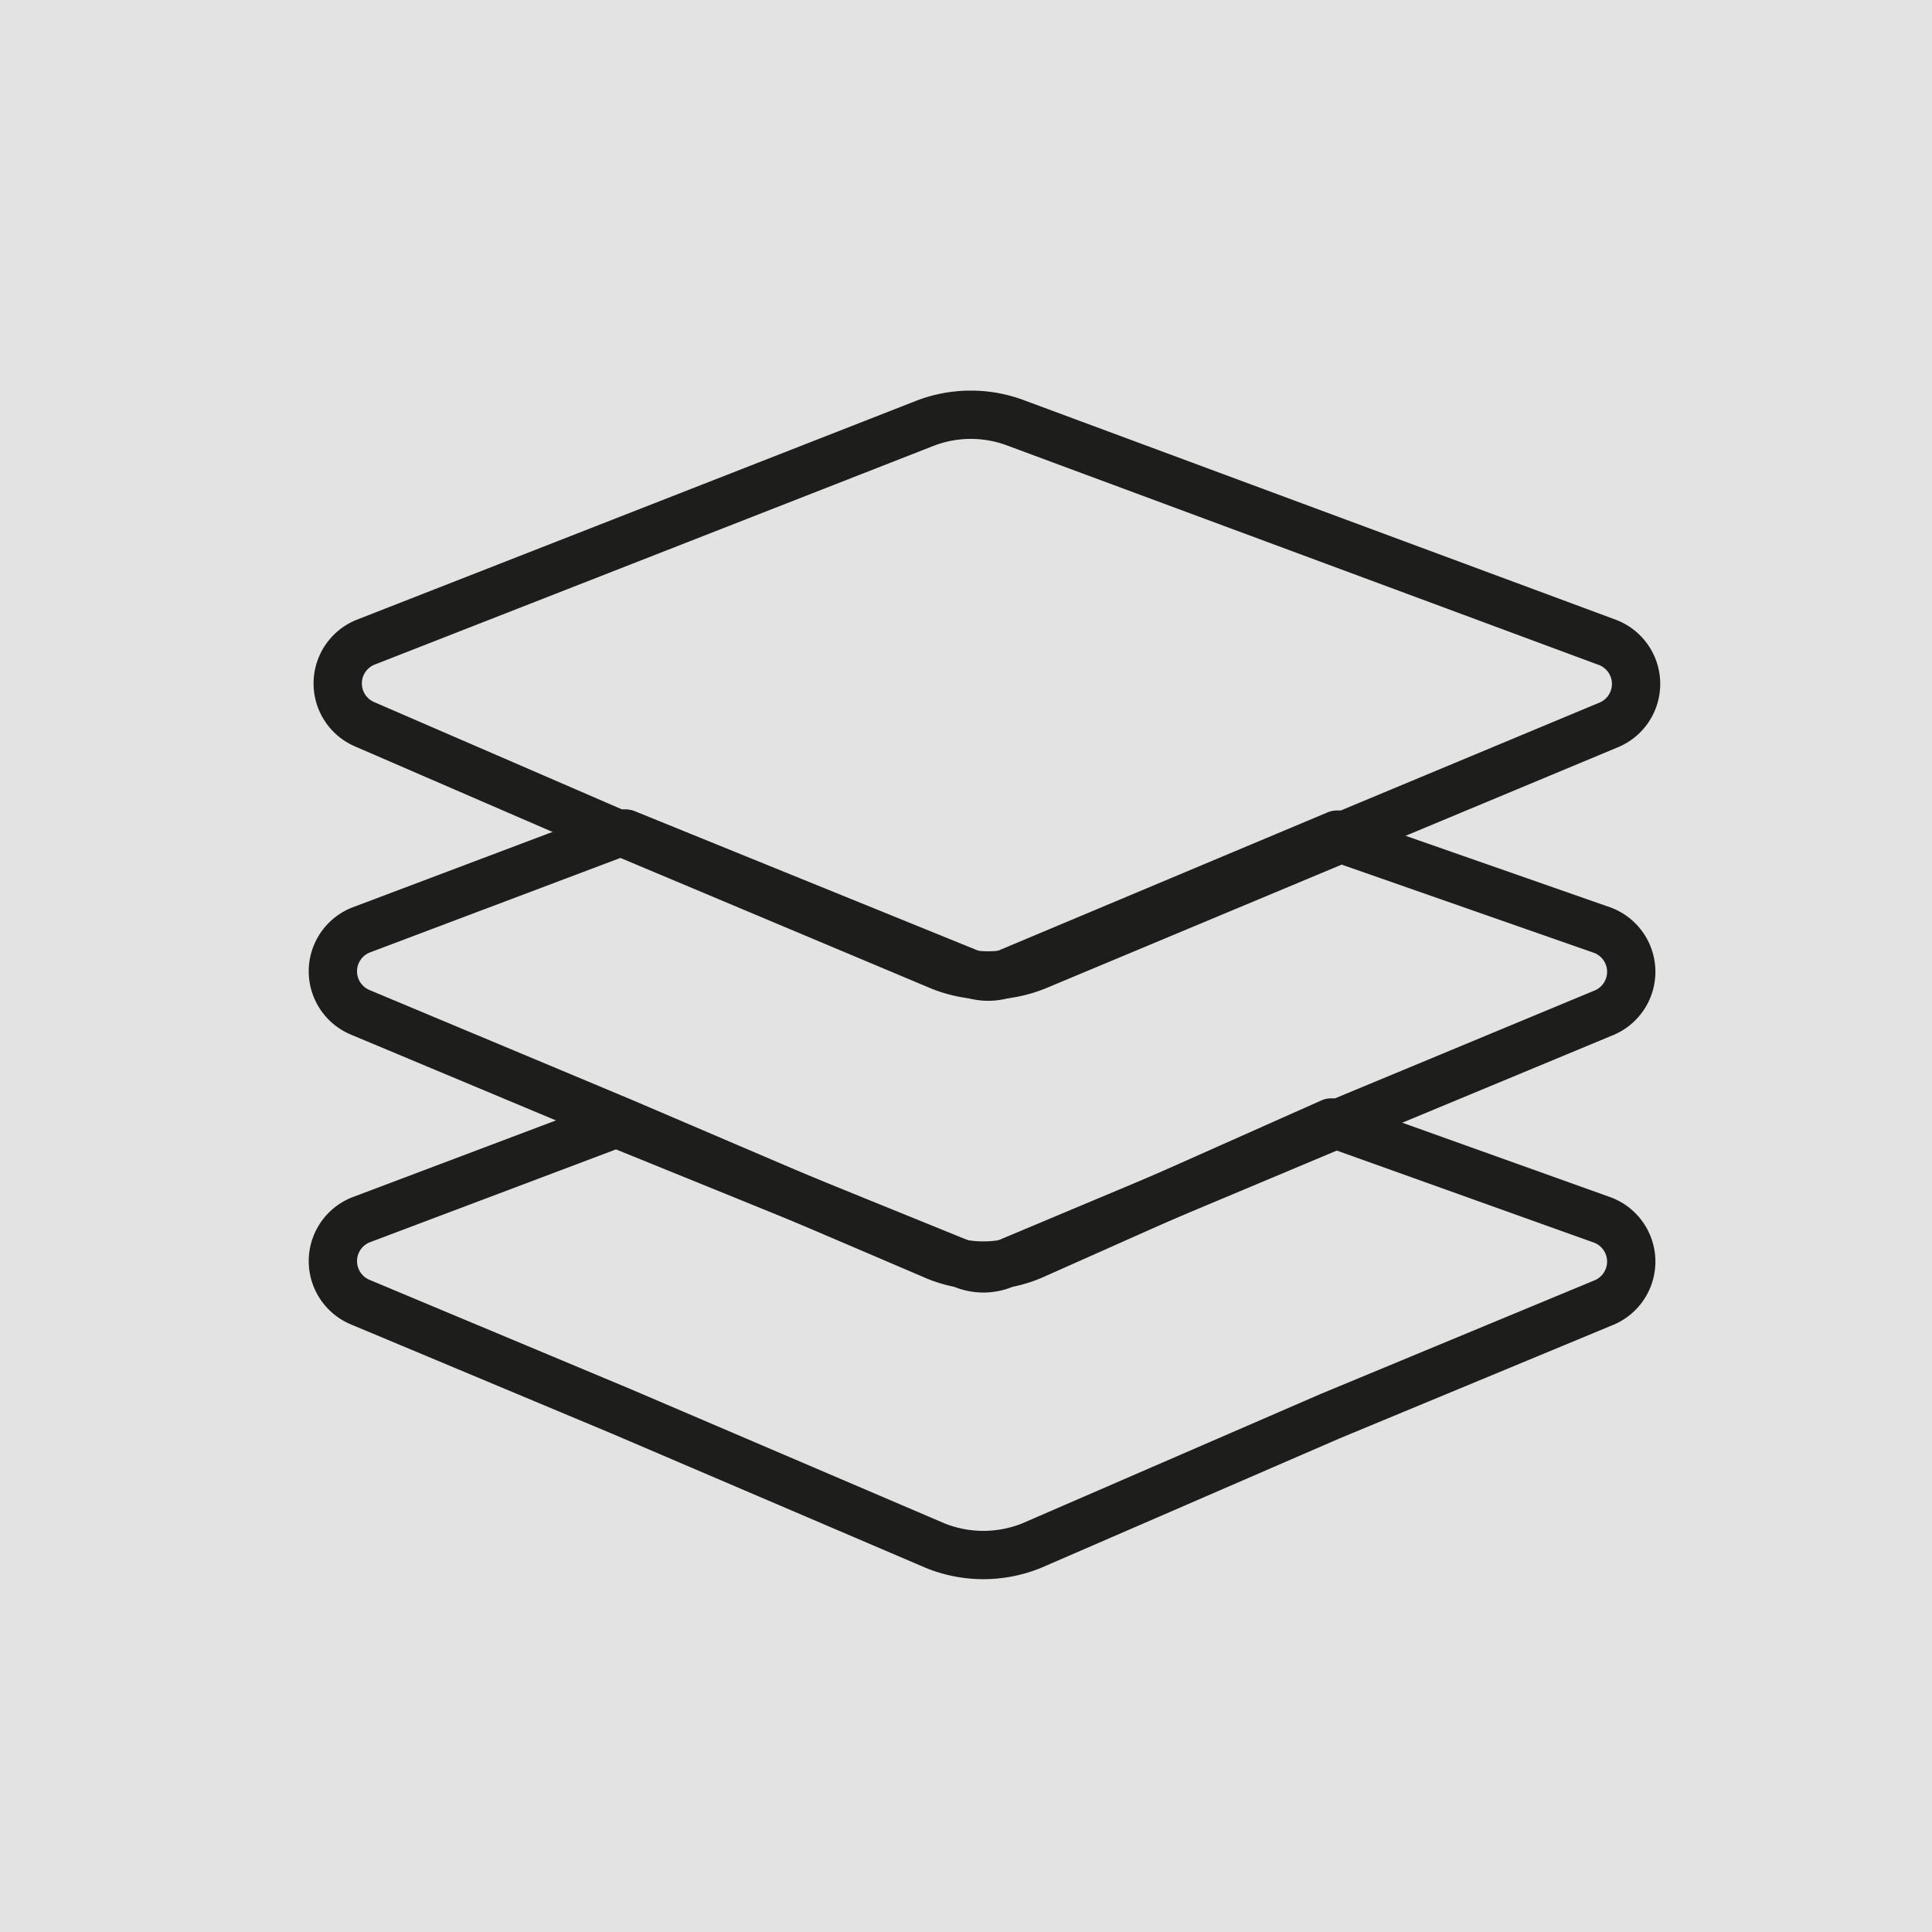 <svg id="Capa_1" data-name="Capa 1" xmlns="http://www.w3.org/2000/svg" viewBox="0 0 20 20"><defs><style>.cls-1{opacity:0.97;}.cls-2{fill:#e2e2e2;}.cls-3{fill:none;stroke:#1d1d1b;stroke-linecap:round;stroke-linejoin:round;stroke-width:0.5px;}</style></defs><g class="cls-1"><rect class="cls-2" width="20" height="20"/></g><path class="cls-3" d="M16.64,6.65a.46.46,0,0,1,0,.86L13.93,8.64l-.09,0-3.43,1.44a.55.55,0,0,1-.36,0L6.48,8.63l-.09,0L3.78,7.5a.46.46,0,0,1,0-.85L9.58,4.38a1.32,1.32,0,0,1,.94,0Z"/><path class="cls-3" d="M16.59,9.63a.46.46,0,0,1,0,.86l-2.72,1.13-.09,0L10.68,13a1.29,1.29,0,0,1-1,0L6.43,11.61l0,0L3.73,10.48a.46.46,0,0,1,0-.85l2.65-1,.09,0L9.73,10a1.33,1.33,0,0,0,1,0l3.11-1.3.09,0Z"/><path class="cls-3" d="M16.59,12.63a.46.46,0,0,1,0,.86l-2.82,1.17L10.68,16a1.33,1.33,0,0,1-1,0L6.43,14.61l-2.7-1.13a.46.46,0,0,1,0-.85l2.65-1,0,0L10,13.1a.55.55,0,0,0,.36,0l3.43-1.44.09,0Z"/></svg>